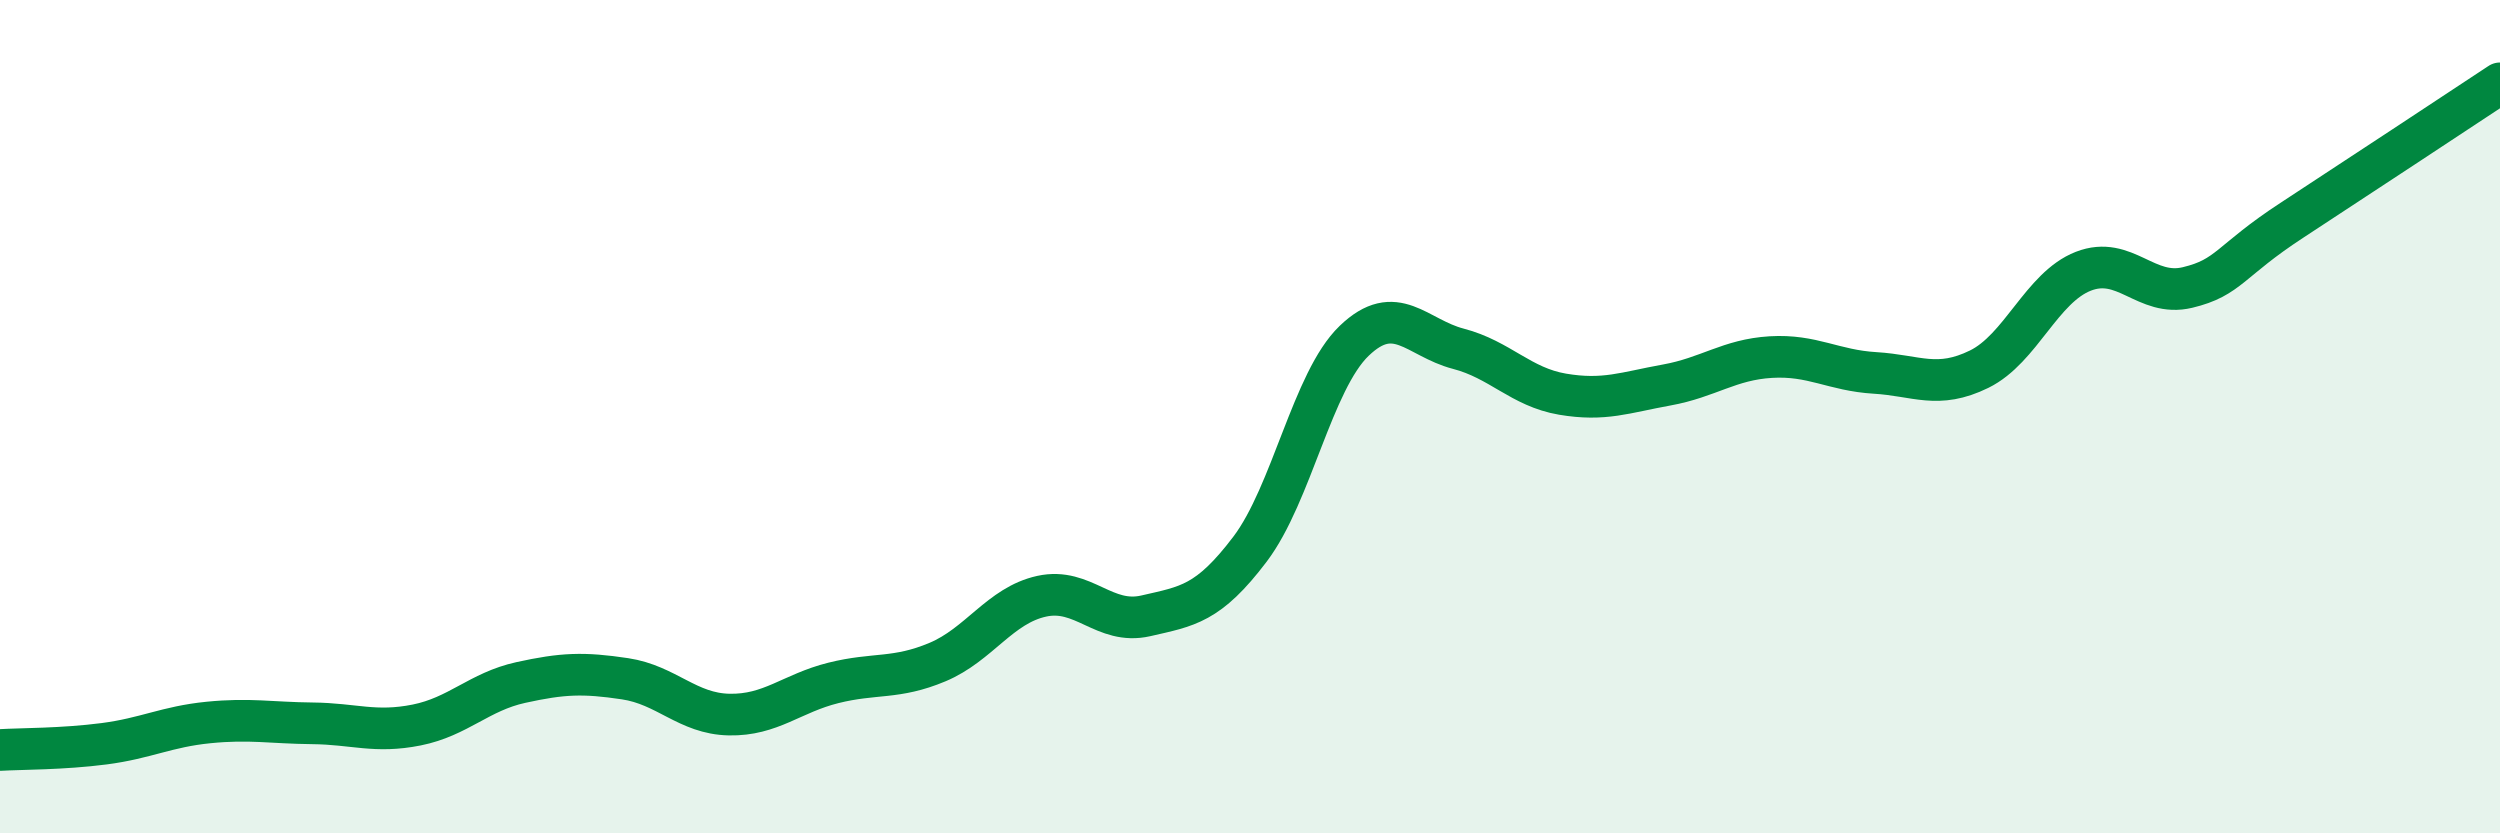 
    <svg width="60" height="20" viewBox="0 0 60 20" xmlns="http://www.w3.org/2000/svg">
      <path
        d="M 0,18 C 0.5,17.97 1.5,17.98 2.5,17.85 C 3.5,17.72 4,17.44 5,17.34 C 6,17.24 6.5,17.35 7.5,17.36 C 8.5,17.37 9,17.6 10,17.4 C 11,17.2 11.5,16.6 12.5,16.38 C 13.5,16.16 14,16.14 15,16.29 C 16,16.44 16.5,17.13 17.5,17.15 C 18.5,17.17 19,16.64 20,16.39 C 21,16.14 21.5,16.31 22.5,15.89 C 23.5,15.47 24,14.53 25,14.31 C 26,14.09 26.5,15.01 27.5,14.78 C 28.5,14.55 29,14.5 30,13.18 C 31,11.86 31.5,9.14 32.5,8.18 C 33.5,7.22 34,8.11 35,8.37 C 36,8.63 36.5,9.29 37.5,9.46 C 38.5,9.63 39,9.42 40,9.24 C 41,9.06 41.5,8.63 42.5,8.57 C 43.5,8.51 44,8.89 45,8.95 C 46,9.01 46.5,9.35 47.5,8.86 C 48.5,8.37 49,6.9 50,6.51 C 51,6.12 51.5,7.14 52.5,6.9 C 53.5,6.66 53.5,6.27 55,5.29 C 56.5,4.31 59,2.66 60,2L60 20L0 20Z"
        fill="#008740"
        opacity="0.1"
        stroke-linecap="round"
        stroke-linejoin="round"
      />
      <path
        d="M 0,18 C 0.5,17.97 1.5,17.98 2.5,17.85 C 3.5,17.72 4,17.44 5,17.34 C 6,17.24 6.5,17.35 7.5,17.36 C 8.5,17.37 9,17.6 10,17.4 C 11,17.2 11.5,16.6 12.5,16.38 C 13.5,16.16 14,16.14 15,16.29 C 16,16.44 16.5,17.13 17.5,17.15 C 18.5,17.17 19,16.64 20,16.39 C 21,16.14 21.5,16.31 22.5,15.89 C 23.5,15.47 24,14.53 25,14.31 C 26,14.09 26.5,15.01 27.5,14.78 C 28.5,14.55 29,14.5 30,13.18 C 31,11.86 31.5,9.14 32.5,8.18 C 33.5,7.22 34,8.11 35,8.37 C 36,8.63 36.5,9.29 37.5,9.46 C 38.5,9.63 39,9.42 40,9.24 C 41,9.06 41.5,8.63 42.5,8.57 C 43.5,8.51 44,8.89 45,8.95 C 46,9.01 46.5,9.35 47.5,8.86 C 48.5,8.37 49,6.9 50,6.51 C 51,6.12 51.5,7.14 52.5,6.9 C 53.5,6.66 53.5,6.27 55,5.29 C 56.5,4.31 59,2.66 60,2"
        stroke="#008740"
        stroke-width="1"
        fill="none"
        stroke-linecap="round"
        stroke-linejoin="round"
      />
    </svg>
  